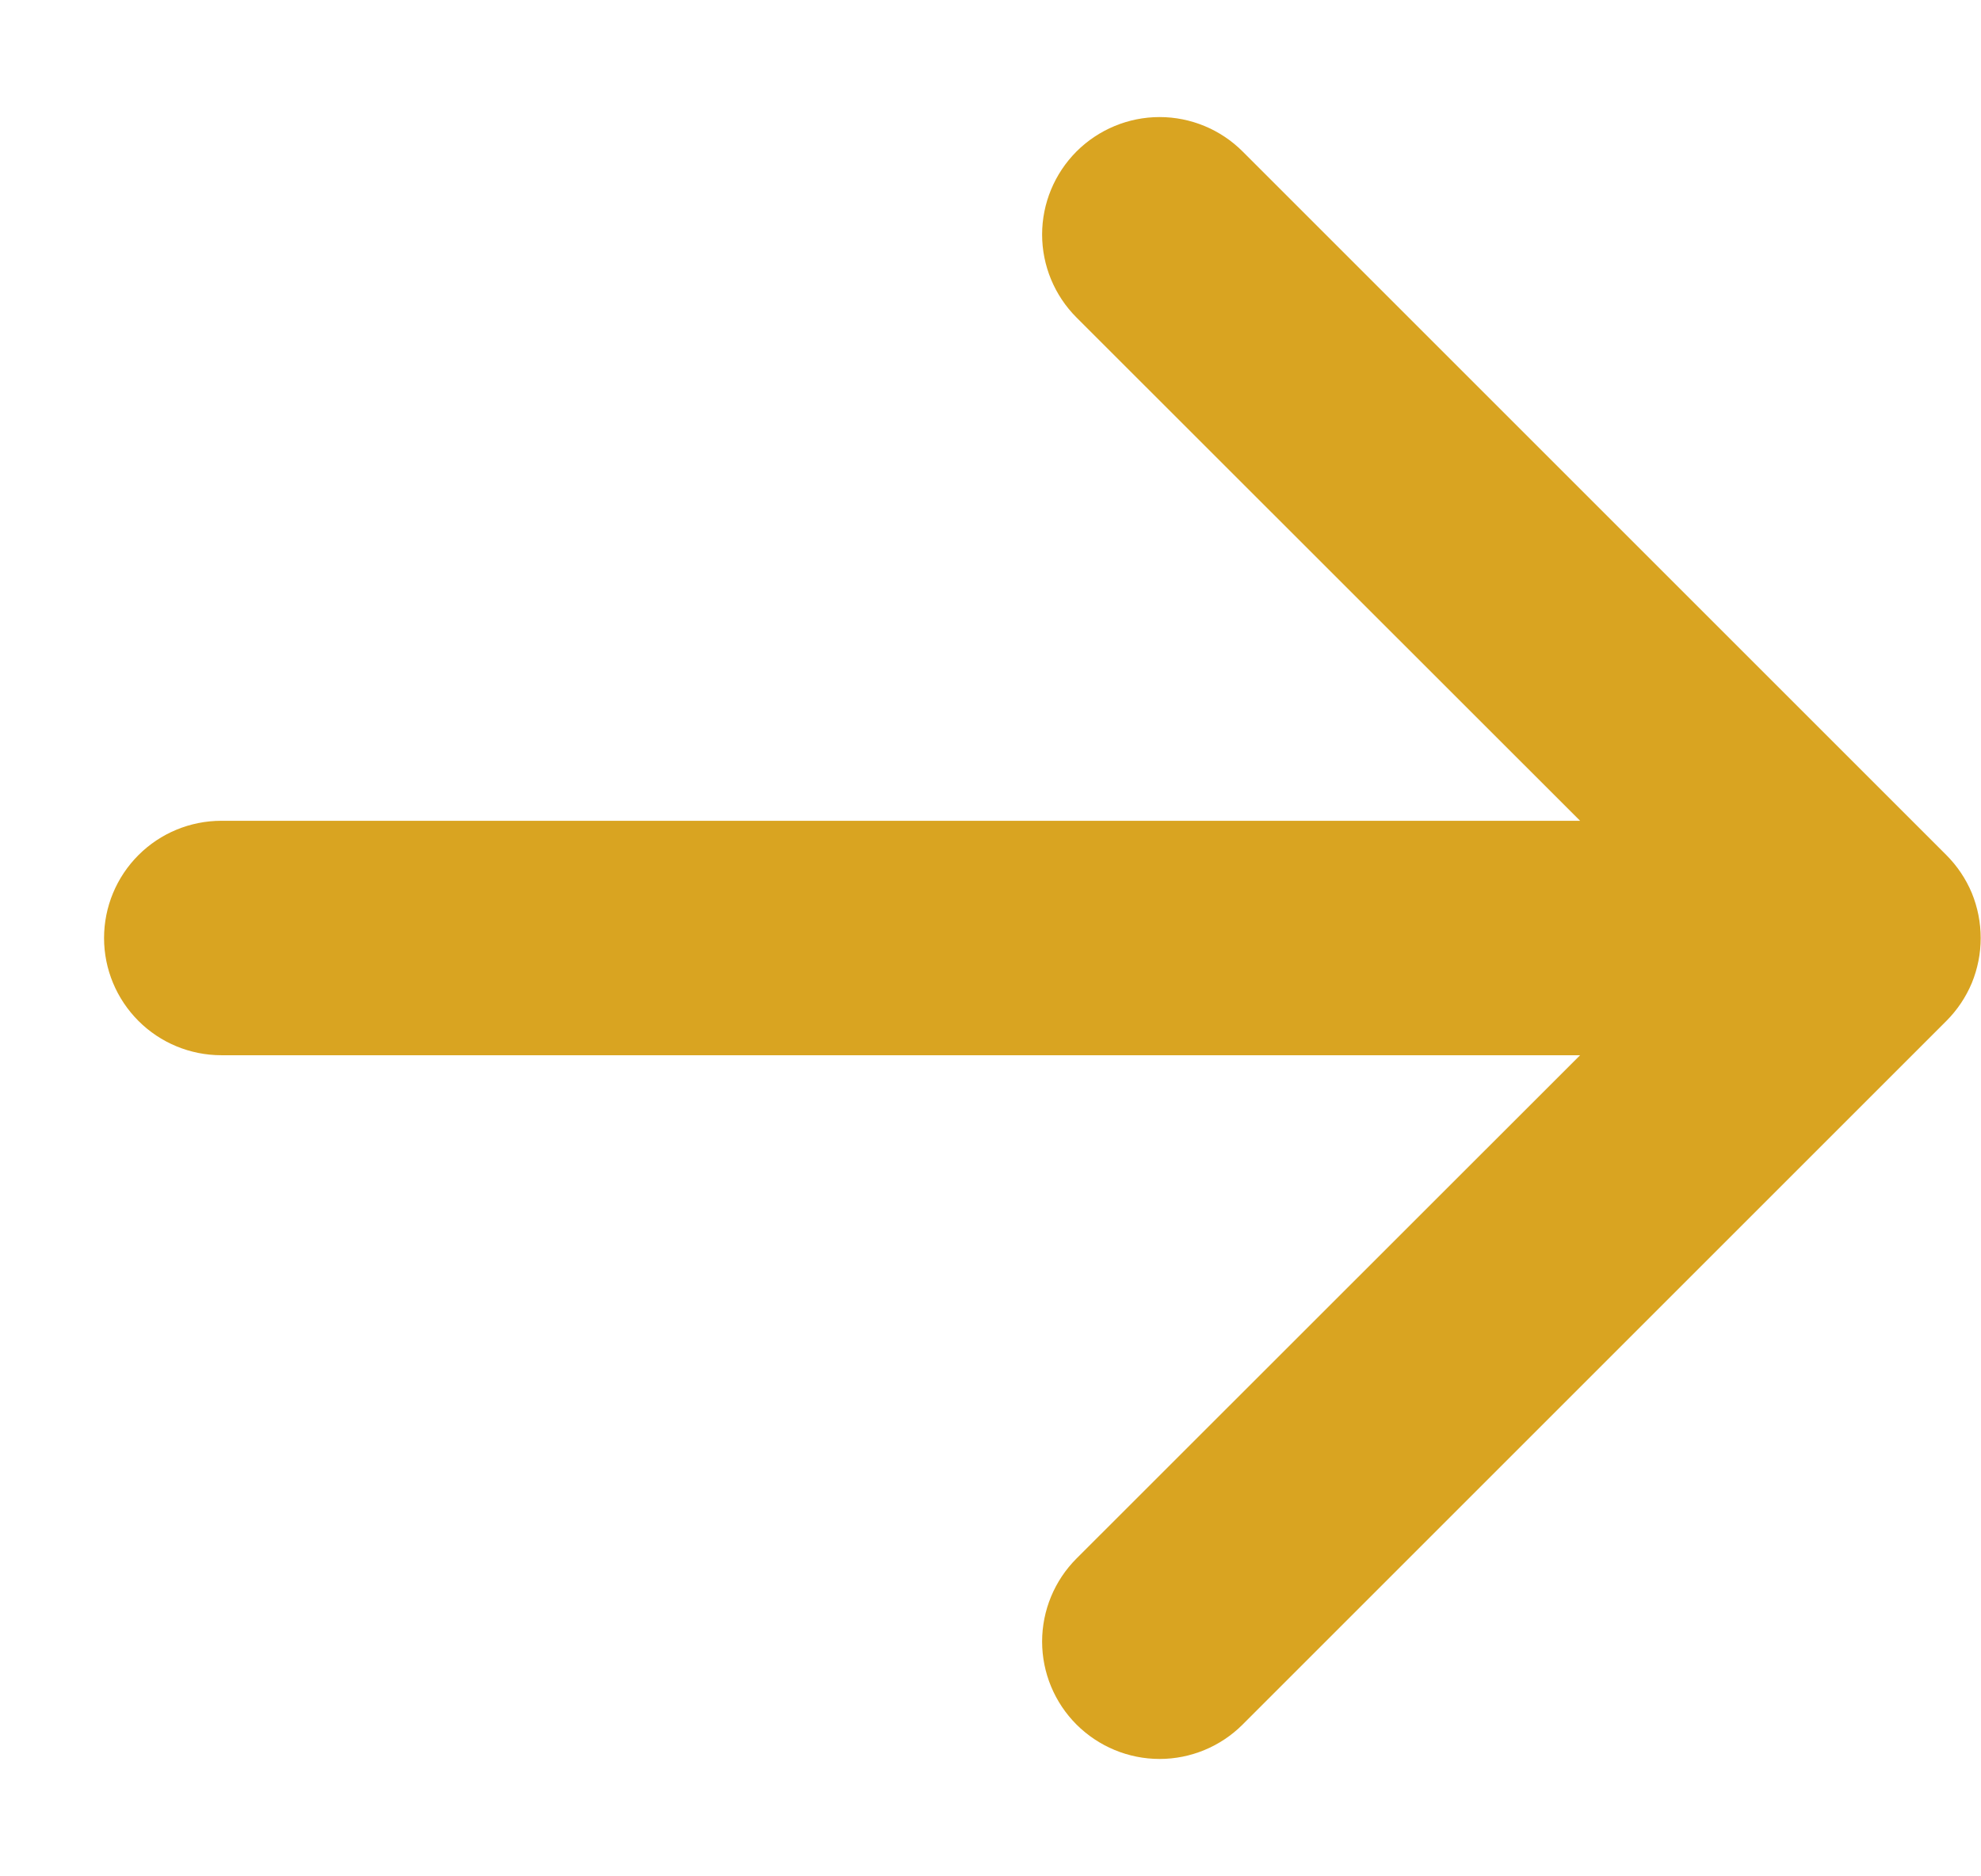 <svg width="19" height="18" viewBox="0 0 19 18" fill="none" xmlns="http://www.w3.org/2000/svg">
<g clip-path="url(#clip0_145_1789)">
<path fill-rule="evenodd" clip-rule="evenodd" d="M0.998 8.999C0.998 8.7 1.117 8.414 1.328 8.203C1.539 7.992 1.825 7.874 2.123 7.874H15.155L10.325 3.046C10.114 2.835 9.995 2.548 9.995 2.25C9.995 1.951 10.114 1.665 10.325 1.453C10.537 1.242 10.823 1.123 11.122 1.123C11.42 1.123 11.707 1.242 11.918 1.453L18.667 8.202C18.772 8.307 18.855 8.431 18.912 8.567C18.968 8.704 18.997 8.851 18.997 8.999C18.997 9.147 18.968 9.293 18.912 9.43C18.855 9.566 18.772 9.69 18.667 9.795L11.918 16.544C11.707 16.755 11.42 16.874 11.122 16.874C10.823 16.874 10.537 16.755 10.325 16.544C10.114 16.333 9.995 16.046 9.995 15.748C9.995 15.449 10.114 15.162 10.325 14.951L15.155 10.123H2.123C1.825 10.123 1.539 10.005 1.328 9.794C1.117 9.583 0.998 9.297 0.998 8.999Z" fill="#D9A421"/>
</g>
<defs>
<clipPath id="clip0_145_1789">
<rect width="17.999" height="17.997" fill="white" transform="translate(0.998)"/>
</clipPath>
</defs>
</svg>

